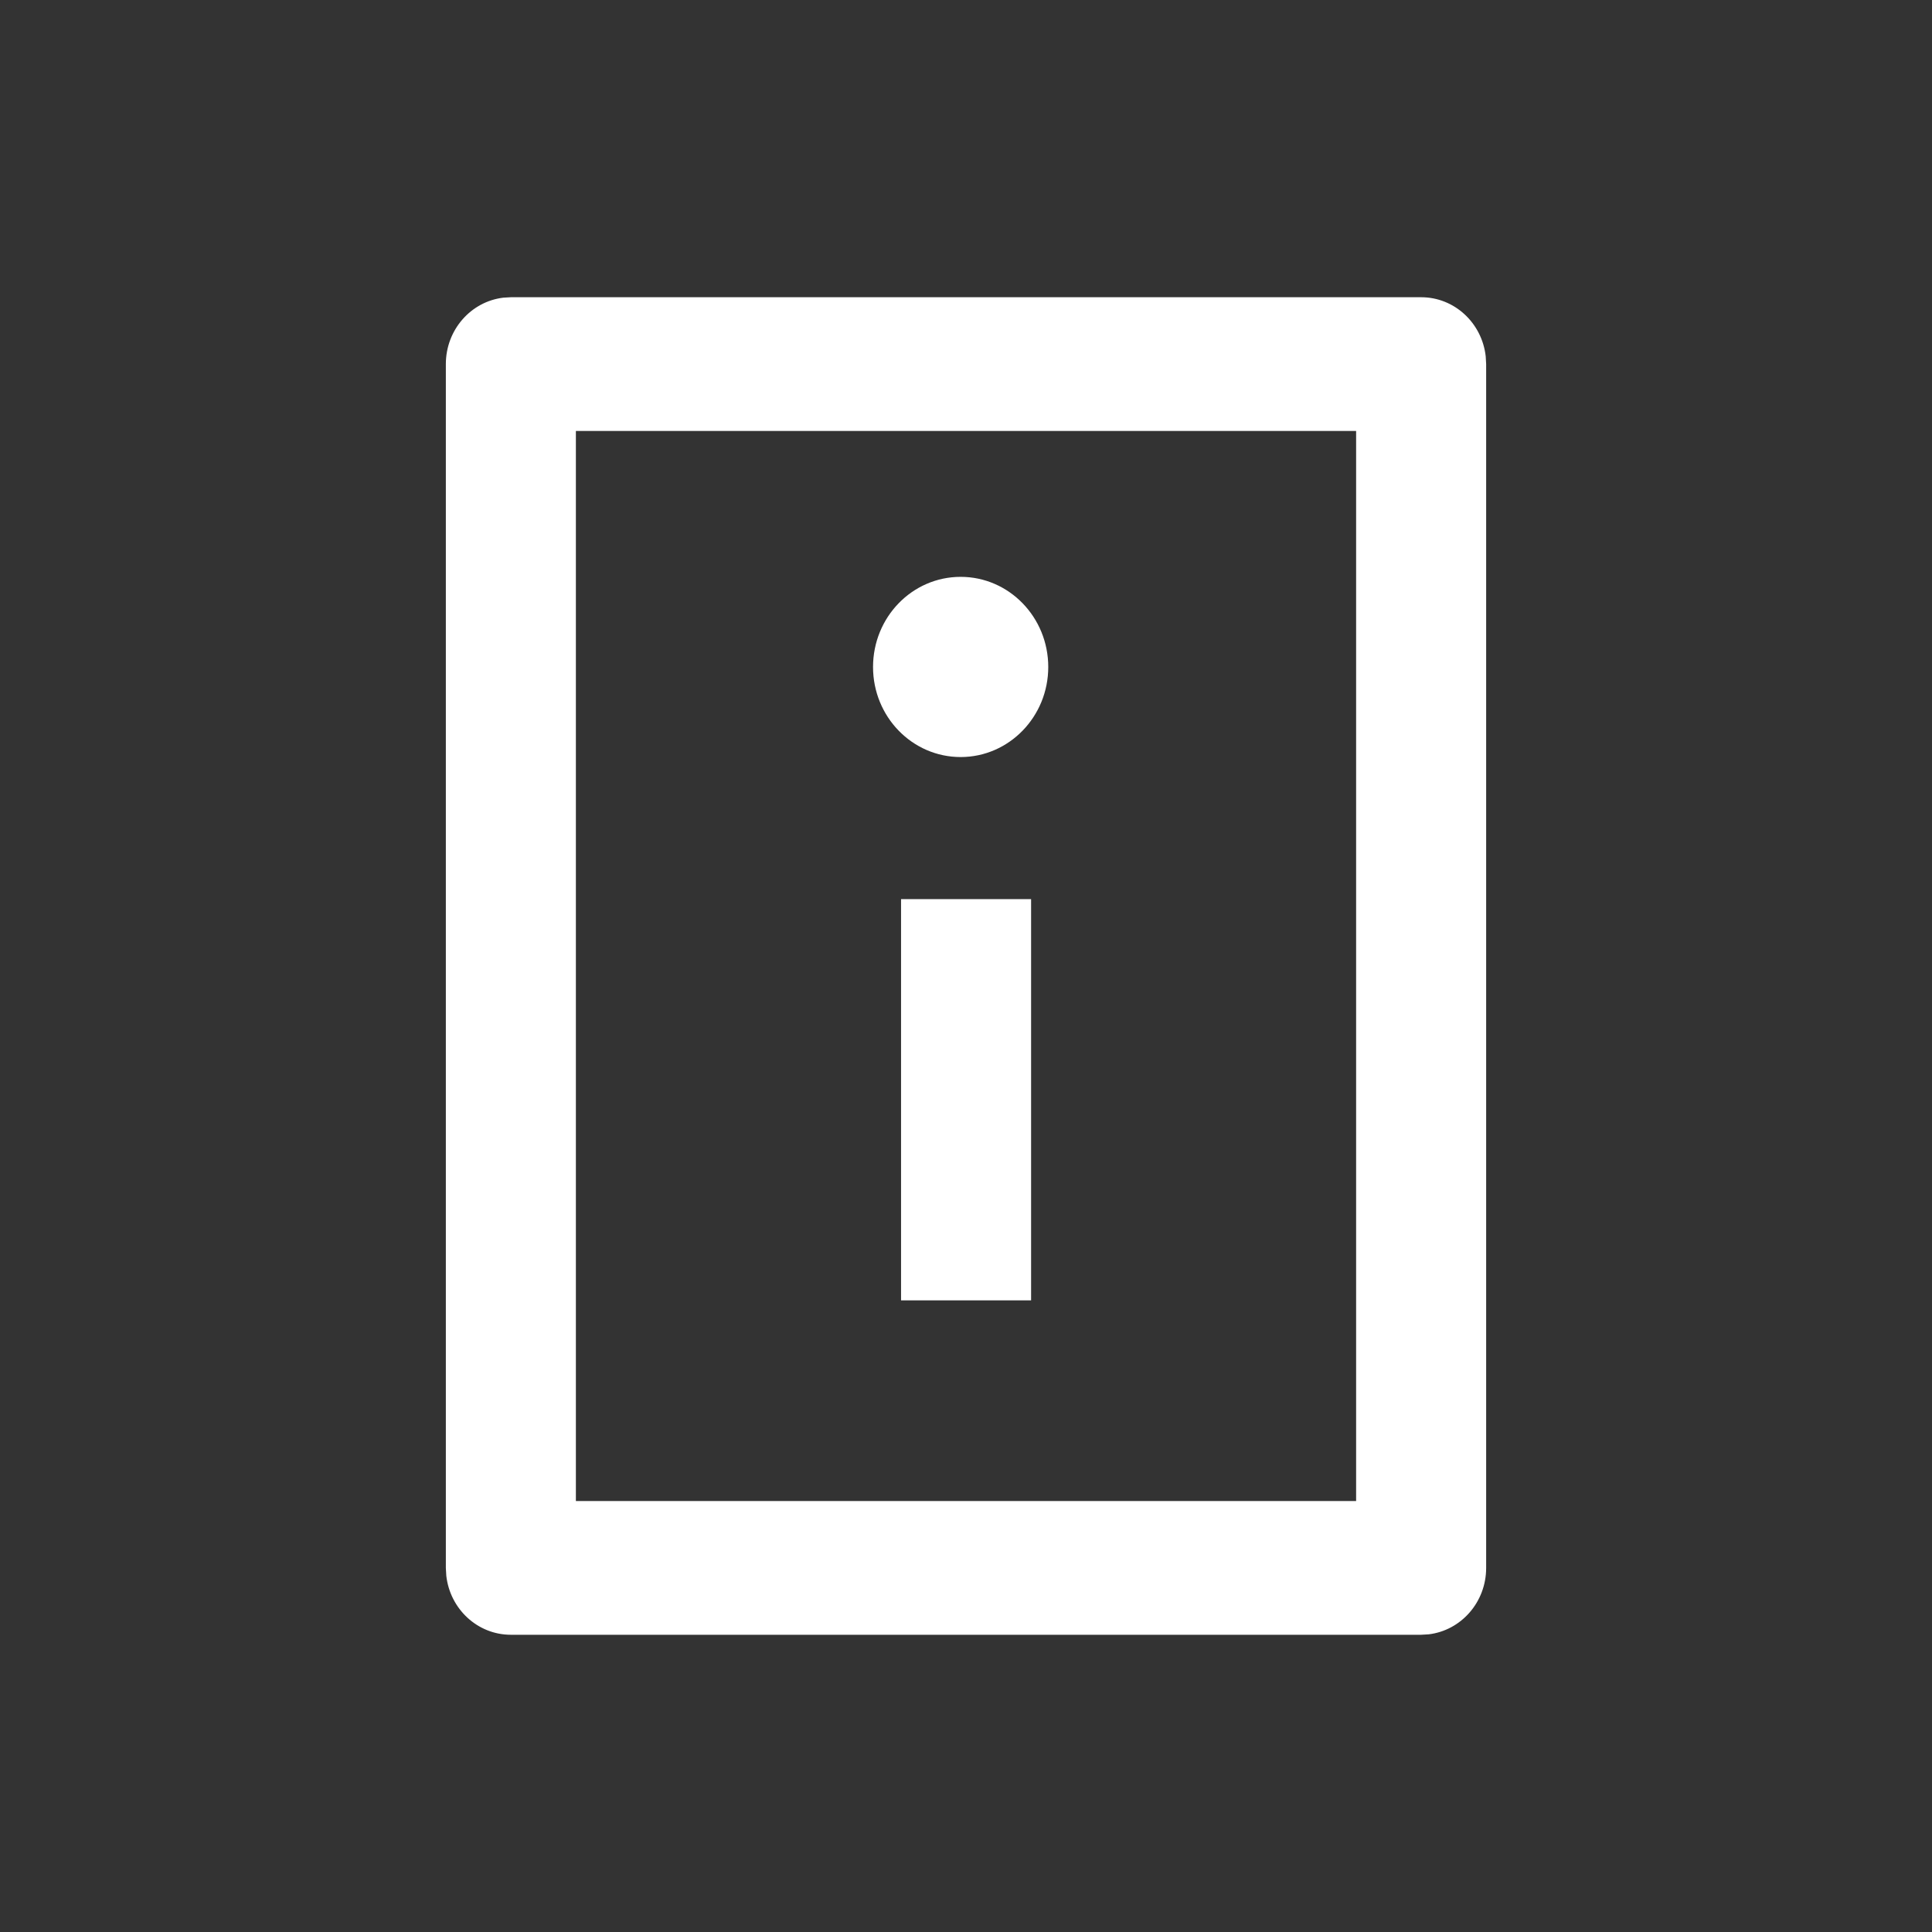 <?xml version="1.0" encoding="UTF-8"?>
<svg width="26px" height="26px" viewBox="0 0 26 26" version="1.1" xmlns="http://www.w3.org/2000/svg" xmlns:xlink="http://www.w3.org/1999/xlink">
    <rect x="0" y="0" width="26" height="26" fill="#333333" stroke="none"/>
    <title>infotool</title>
    <g id="infotool" stroke="none" stroke-width="1" fill="none" fill-rule="evenodd">
        <path d="M19.125,4 C19.574,4 19.944,4.347 19.994,4.795 L20,4.9 L20,21.1 C20,21.562 19.662,21.942 19.227,21.994 L19.125,22 L6.875,22 C6.426,22 6.056,21.653 6.006,21.205 L6,21.1 L6,4.9 C6,4.438 6.338,4.058 6.773,4.006 L6.875,4 L19.125,4 Z M18.25,5.8 L7.75,5.8 L7.75,20.2 L18.25,20.2 L18.25,5.8 Z M13.876,12.1 L13.876,17.5 L12.126,17.5 L12.126,12.1 L13.876,12.1 Z M12.928,7.763 C13.579,7.763 14.107,8.306 14.107,8.976 C14.107,9.645 13.579,10.188 12.928,10.188 C12.276,10.188 11.749,9.645 11.749,8.976 C11.749,8.306 12.276,7.763 12.928,7.763 Z" id="Shape" fill="#FFFFFF" fill-rule="nonzero"></path>
    </g>
</svg>